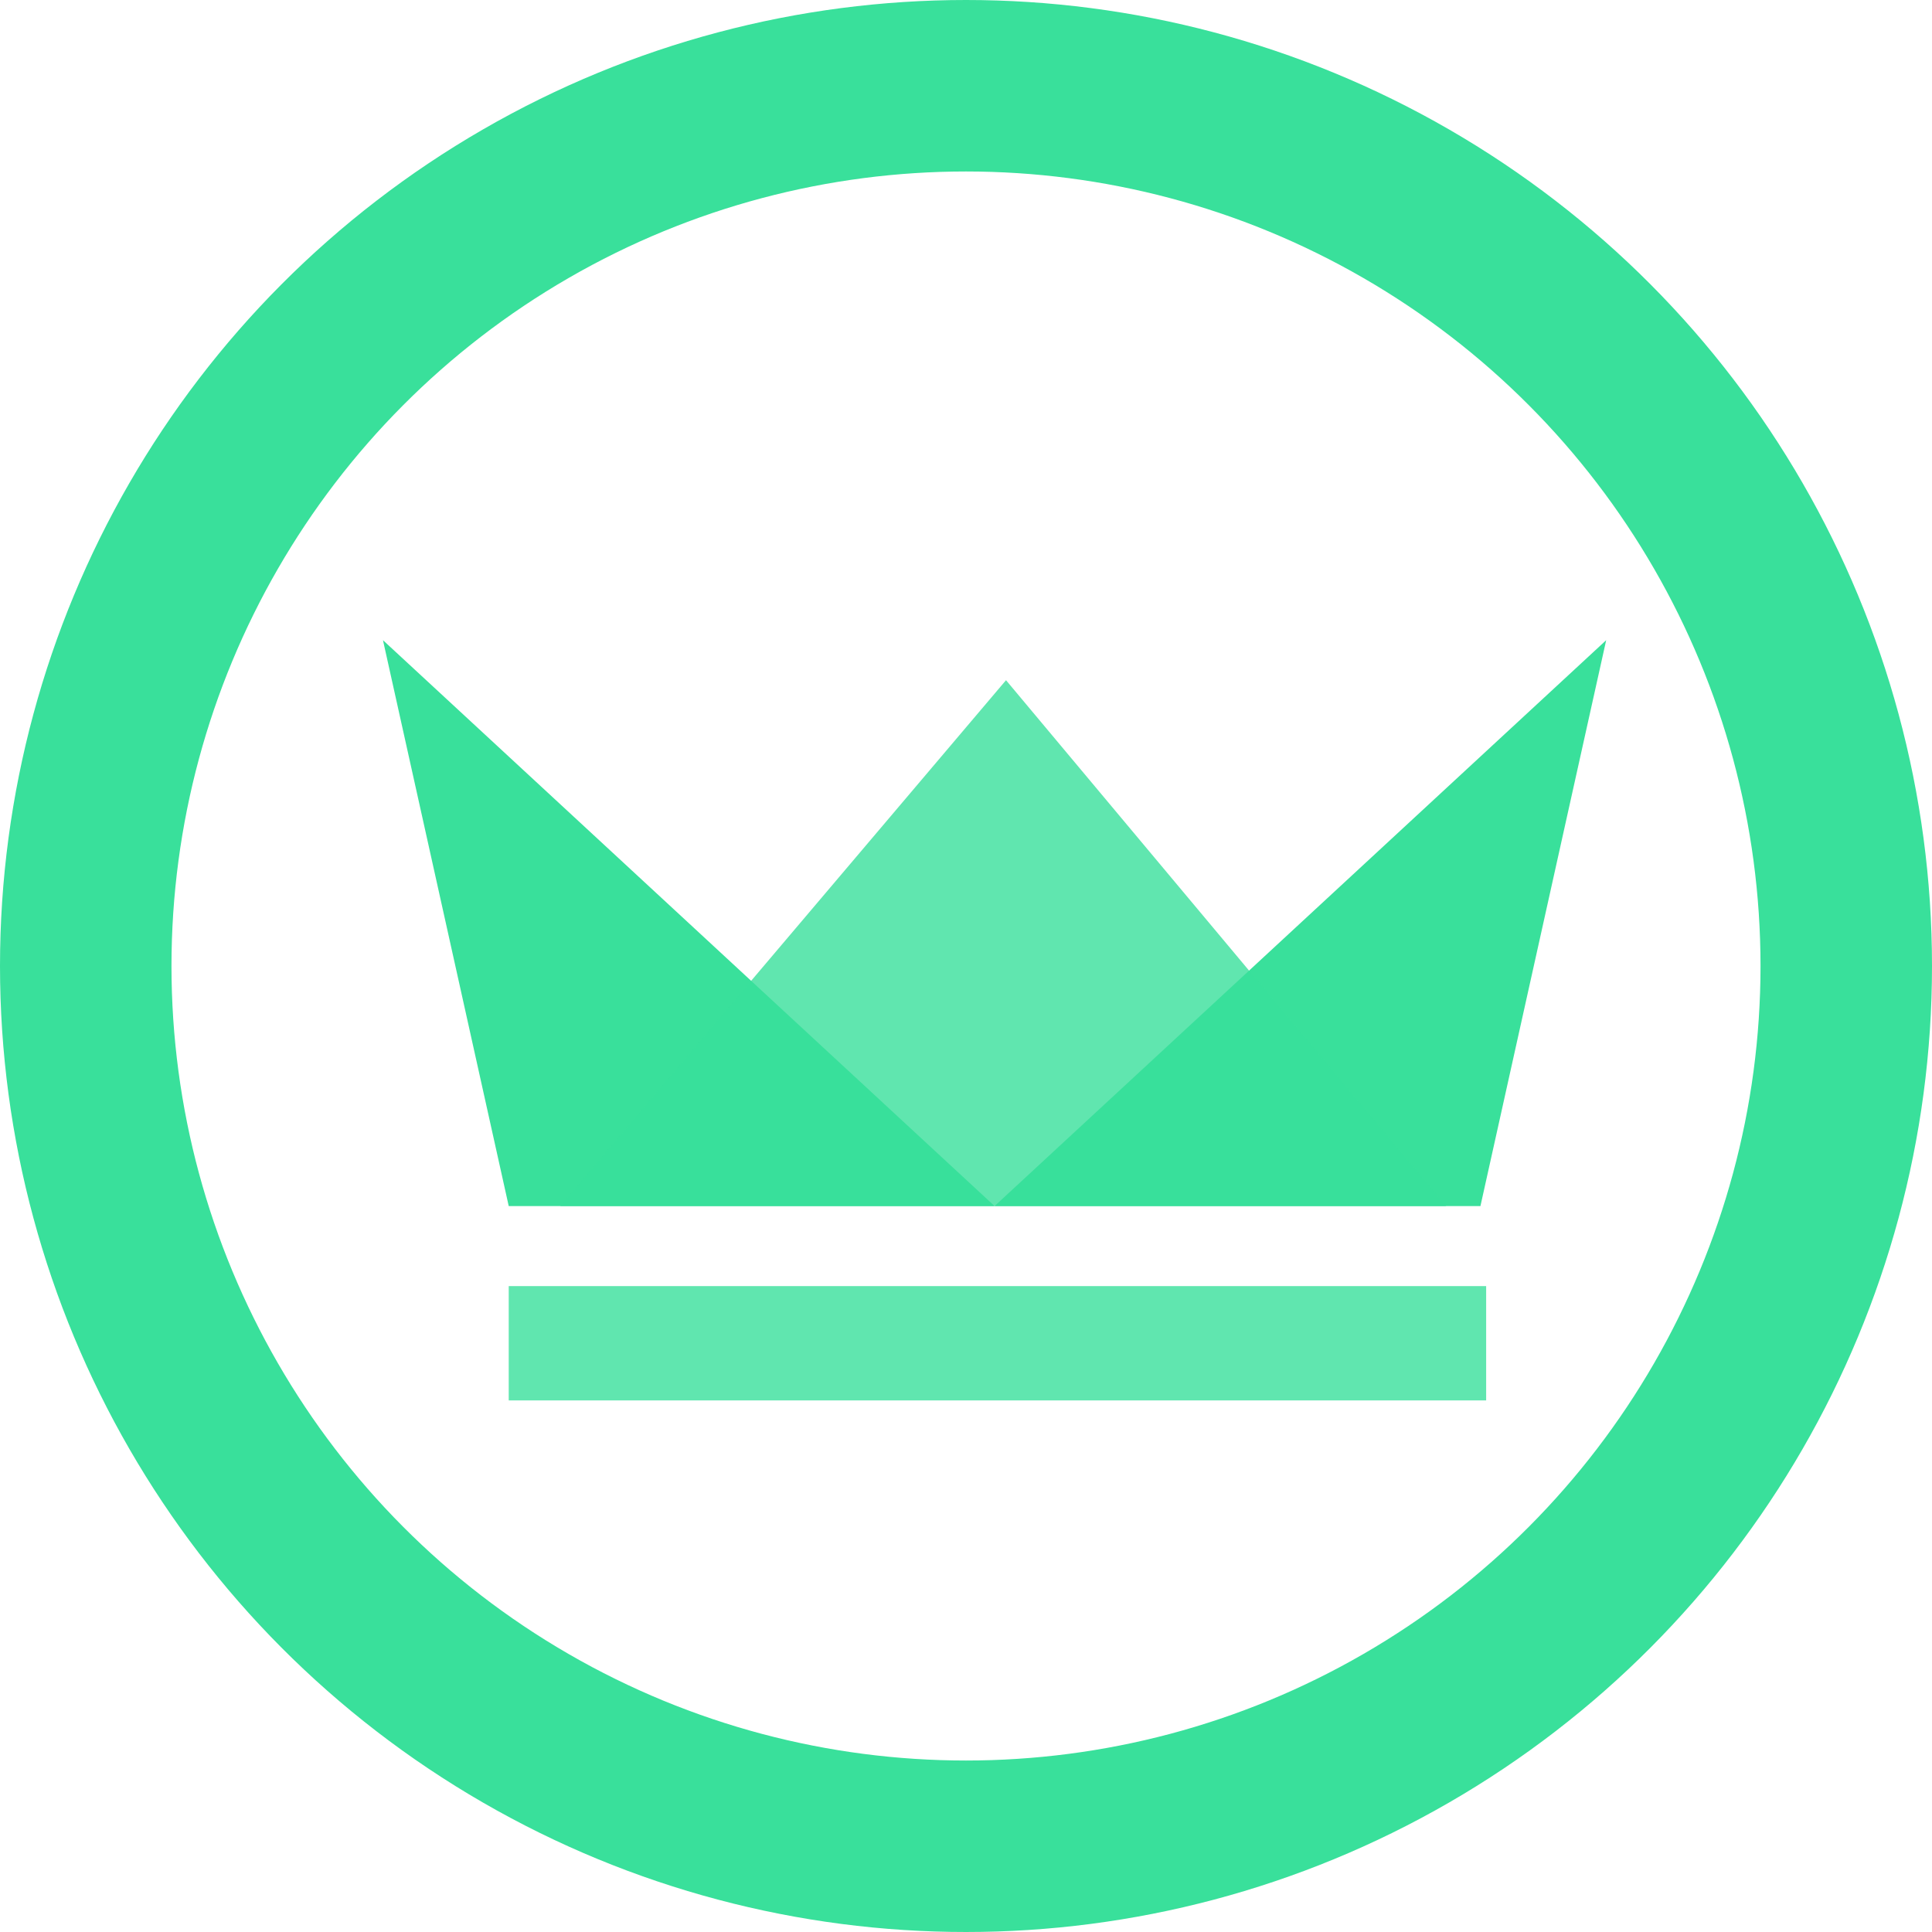 <?xml version="1.0" encoding="utf-8"?>
<!-- Generator: Adobe Illustrator 19.0.0, SVG Export Plug-In . SVG Version: 6.00 Build 0)  -->
<svg version="1.1" id="Capa_1" xmlns="http://www.w3.org/2000/svg" xmlns:xlink="http://www.w3.org/1999/xlink" x="0px" y="0px"
	 viewBox="0 0 33.8 33.8" style="enable-background:new 0 0 33.8 33.8;" xml:space="preserve">
<style type="text/css">
	.st0{fill:#39E09B;}
	.st1{opacity:0.8;fill:#39E09B;}
	.st2{fill:none;stroke:#39E09B;stroke-width:3;stroke-miterlimit:10;}
</style>
<g id="XMLID_376_">
	<g id="XMLID_151_">
		<g id="XMLID_349_">
			<g id="XMLID_395_">
				<g id="XMLID_122_">
					<polygon id="XMLID_124_" class="st0" points="17.4,21.1 8.9,21.1 6.7,11.2 					"/>
					<polygon id="XMLID_123_" class="st0" points="17.4,21.1 25.9,21.1 28.1,11.2 					"/>
				</g>
			</g>
			<polygon id="XMLID_383_" class="st1" points="25.3,21.1 17.6,11.9 9.8,21.1 			"/>
			<rect id="XMLID_375_" x="8.9" y="22.5" class="st1" width="17.1" height="2"/>
		</g>
		<circle id="XMLID_348_" class="st2" cx="16.9" cy="16.9" r="15.4"/>
	</g>
</g>
</svg>
